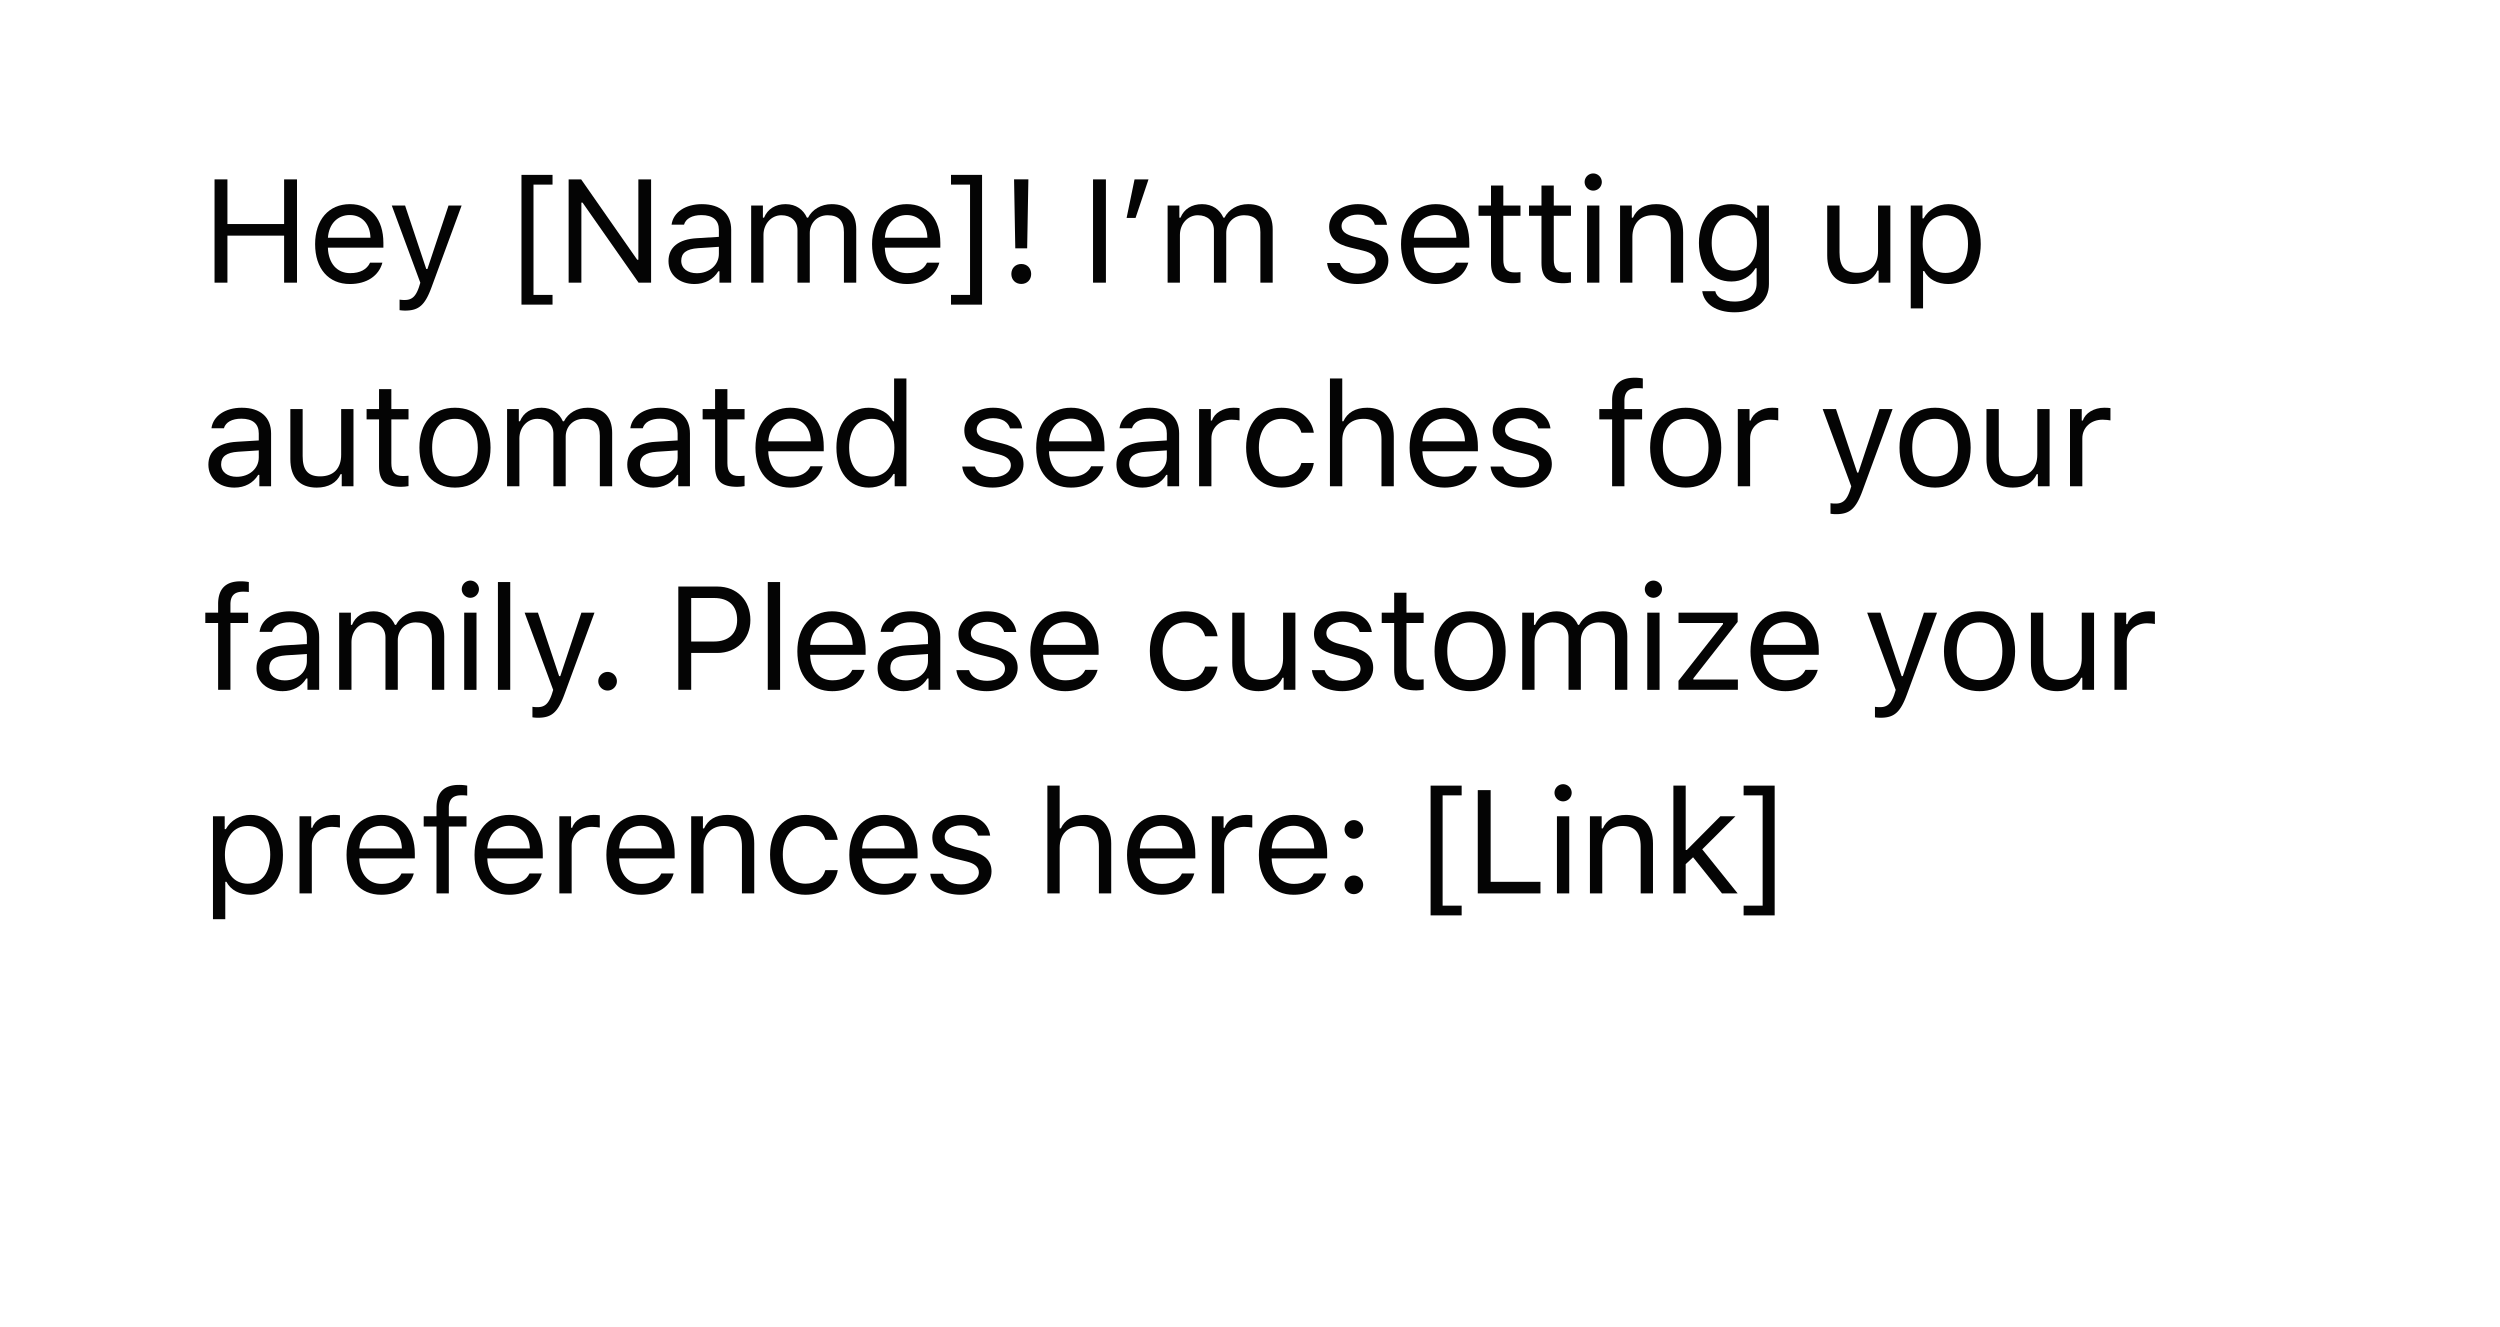 <svg xmlns="http://www.w3.org/2000/svg" xmlns:xlink="http://www.w3.org/1999/xlink" viewBox="0 0 307 163" xmlns:v="https://vecta.io/nano"><style><![CDATA[.D{fill:#040404}]]></style><defs><filter id="A" filterUnits="userSpaceOnUse"><feOffset dx="4" dy="4"/><feGaussianBlur result="A" stdDeviation="4"/><feFlood flood-color="#232020" flood-opacity=".04"/><feComposite in2="A" operator="in"/><feComposite in="SourceGraphic"/></filter><path id="B" d="M42.957 28.259c-.439 1.617-1.916 2.619-3.99 2.619-2.628 0-4.271-1.898-4.271-4.896 0-2.979 1.67-4.913 4.271-4.913 2.558 0 4.113 1.819 4.113 4.764v.58h-6.812v.07c.079 1.872 1.125 3.059 2.733 3.059 1.222 0 2.048-.448 2.443-1.283h1.512zm-6.688-3.067h5.221c-.035-1.679-1.037-2.786-2.54-2.786-1.512 0-2.566 1.107-2.681 2.786z"/><path id="C" d="M45.067 34.086v-1.292a3.64 3.64 0 0 0 .633.044c.87 0 1.345-.413 1.74-1.556l.176-.562-3.507-9.483h1.635l2.602 7.796h.141l2.593-7.796h1.608l-3.7 10.055c-.809 2.197-1.564 2.848-3.243 2.848-.202 0-.466-.018-.677-.053z"/><path id="D" d="M78.091 28.057c0-1.696 1.248-2.672 3.454-2.804l2.733-.167v-.861c0-1.169-.729-1.811-2.145-1.811-1.134 0-1.925.431-2.136 1.178h-1.529c.202-1.521 1.696-2.522 3.718-2.522 2.312 0 3.604 1.187 3.604 3.155v6.486h-1.441v-1.397h-.141c-.615 1.011-1.652 1.564-2.918 1.564-1.837 0-3.199-1.09-3.199-2.821zm6.188-.879v-.87l-2.549.167c-1.441.097-2.074.598-2.074 1.547 0 .967.817 1.529 1.916 1.529 1.556 0 2.707-1.02 2.707-2.373z"/><path id="E" d="M139.383 21.236h1.441v1.494h.141c.431-1.055 1.38-1.661 2.646-1.661 1.283 0 2.18.677 2.619 1.661h.141c.51-1.002 1.591-1.661 2.9-1.661 1.934 0 3.015 1.107 3.015 3.094v6.548h-1.512v-6.196c0-1.397-.659-2.083-1.995-2.083-1.318 0-2.197.984-2.197 2.188v6.091h-1.512v-6.434c0-1.125-.782-1.846-1.978-1.846-1.239 0-2.197 1.072-2.197 2.408v5.871h-1.512v-9.475z"/><path id="F" d="M162.755 21.069c1.986 0 3.366.984 3.568 2.54h-1.494c-.202-.756-.94-1.257-2.083-1.257-1.125 0-2.004.571-2.004 1.415 0 .65.527 1.055 1.644 1.327l1.459.352c1.784.431 2.646 1.204 2.646 2.566 0 1.696-1.644 2.865-3.797 2.865-2.109 0-3.56-1.011-3.727-2.584h1.556c.255.8 1.011 1.31 2.224 1.31 1.274 0 2.188-.606 2.188-1.477 0-.65-.492-1.09-1.503-1.336l-1.626-.396c-1.775-.431-2.584-1.195-2.584-2.566 0-1.573 1.521-2.76 3.533-2.76z"/><path id="G" d="M180.606 18.784v2.452h2.109v1.266h-2.109v5.361c0 1.116.422 1.591 1.406 1.591.272 0 .422-.009.703-.035v1.274c-.299.053-.589.088-.888.088-1.951 0-2.733-.721-2.733-2.531v-5.748h-1.529v-1.266h1.529v-2.452h1.512z"/><path id="H" d="M190.593 18.354a1.06 1.06 0 0 1 1.055-1.055 1.06 1.06 0 0 1 1.055 1.055 1.06 1.06 0 0 1-1.055 1.055 1.06 1.06 0 0 1-1.055-1.055zm.299 2.883h1.512v9.475h-1.512v-9.475z"/><path id="I" d="M194.944 21.236h1.441v1.494h.141c.475-1.046 1.397-1.661 2.848-1.661 2.127 0 3.313 1.257 3.313 3.507v6.135h-1.512v-5.766c0-1.705-.721-2.514-2.232-2.514s-2.487 1.011-2.487 2.672v5.607h-1.512v-9.475z"/><path id="J" d="M228.134 30.711h-1.441v-1.485h-.141c-.475 1.055-1.485 1.652-2.936 1.652-2.127 0-3.234-1.266-3.234-3.507v-6.135h1.512v5.766c0 1.705.633 2.496 2.145 2.496 1.67 0 2.584-.993 2.584-2.654v-5.607h1.512v9.475z"/><path id="K" d="M47.502 50.974c0-3.05 1.67-4.904 4.368-4.904s4.368 1.854 4.368 4.904c0 3.041-1.67 4.904-4.368 4.904s-4.368-1.863-4.368-4.904zm7.172 0c0-2.25-1.011-3.542-2.804-3.542s-2.804 1.292-2.804 3.542c0 2.241 1.011 3.542 2.804 3.542s2.804-1.301 2.804-3.542z"/><path id="L" d="M143.249 46.236h1.441v1.406h.141c.281-.923 1.371-1.573 2.628-1.573.246 0 .563.018.756.044v1.512c-.123-.035-.668-.088-.967-.088-1.441 0-2.487.967-2.487 2.303v5.871h-1.512v-9.475z"/><path id="M" d="M155.81 49.137c-.246-.94-1.081-1.705-2.443-1.705-1.705 0-2.777 1.362-2.777 3.507 0 2.188 1.09 3.577 2.777 3.577 1.274 0 2.162-.589 2.443-1.661h1.529c-.272 1.74-1.687 3.023-3.964 3.023-2.654 0-4.351-1.925-4.351-4.939 0-2.953 1.688-4.869 4.342-4.869 2.303 0 3.709 1.38 3.973 3.067h-1.529z"/><path id="N" d="M193.967 47.502h-1.573v-1.266h1.573v-1.055c0-1.89.949-2.795 2.751-2.795a5.31 5.31 0 0 1 1.02.088v1.23c-.185-.035-.439-.044-.712-.044-1.09 0-1.547.527-1.547 1.564v1.011h2.171v1.266h-2.171v8.209h-1.512v-8.209z"/></defs><g filter="url(#A)"><path d="M276.763 1.783h-251c-11.046 0-20 8.954-20 20v111c0 2.5.479 4.884 1.317 7.09a17.33 17.33 0 0 1-.151 3.192 10.32 10.32 0 0 1-5.168 7.8 19.67 19.67 0 0 0 11.429-2.538c3.436 2.782 7.807 4.456 12.573 4.456h251c11.046 0 20-8.954 20-20v-111c0-11.046-8.954-20-20-20z" fill="#fff"/><path d="M30.889 30.711v-5.774h-6.961v5.774h-1.582V18.028h1.582v5.484h6.961v-5.484h1.582v12.683h-1.582z" class="D"/><use xlink:href="#B" class="D"/><use xlink:href="#C" class="D"/><path d="M63.851 17.475v1.195h-2.338v13.544h2.338v1.195h-3.814V17.475h3.814z" class="D"/><path d="M65.829 30.711V18.028h1.538l6.882 9.87h.141v-9.87h1.564v12.683h-1.538l-6.882-9.835h-.141v9.835h-1.564z" class="D"/><use xlink:href="#D" class="D"/><path d="M88.243 21.236h1.441v1.494h.141c.431-1.055 1.38-1.661 2.646-1.661 1.283 0 2.18.677 2.619 1.661h.141c.51-1.002 1.591-1.661 2.9-1.661 1.934 0 3.015 1.107 3.015 3.094v6.548h-1.512v-6.196c0-1.397-.659-2.083-1.995-2.083-1.318 0-2.197.984-2.197 2.188v6.091H93.93v-6.434c0-1.125-.782-1.846-1.978-1.846-1.239 0-2.197 1.072-2.197 2.408v5.871h-1.512v-9.475z" class="D"/><use xlink:href="#B" x="68.393" class="D"/><path d="M112.783 33.409v-1.195h2.338V18.67h-2.338v-1.195h3.814v15.935h-3.814z" class="D"/><path d="M120.193 29.647c0-.721.51-1.23 1.222-1.23s1.213.51 1.213 1.23c0 .712-.501 1.222-1.213 1.222s-1.222-.51-1.222-1.222zm2.092-11.628l-.149 8.473h-1.459l-.149-8.473h1.758z" class="D"/><path d="M130.224 30.711V18.028h1.582v12.683h-1.582z" class="D"/><path d="M134.346 22.766l.976-4.737h1.714l-1.591 4.737h-1.099z" class="D"/><use xlink:href="#E" class="D"/><use xlink:href="#F" class="D"/><use xlink:href="#B" x="133.351" class="D"/><use xlink:href="#G" class="D"/><use xlink:href="#G" x="6.198" class="D"/><use xlink:href="#H" class="D"/><use xlink:href="#I" class="D"/><path d="M205.034 31.757h1.6c.167.773 1.011 1.274 2.373 1.274 1.696 0 2.707-.835 2.707-2.232v-1.863h-.141c-.598 1.046-1.67 1.635-2.971 1.635-2.452 0-3.973-1.898-3.973-4.737s1.538-4.764 3.973-4.764c1.327 0 2.496.65 3.041 1.67h.141v-1.503h1.441v9.642c0 2.118-1.635 3.472-4.219 3.472-2.285 0-3.744-1.028-3.973-2.593zm6.715-5.924c0-2.065-1.063-3.401-2.812-3.401-1.758 0-2.742 1.336-2.742 3.401s.984 3.401 2.742 3.401 2.813-1.336 2.813-3.401z" class="D"/><use xlink:href="#J" class="D"/><path d="M239.235 25.974c0 2.962-1.573 4.904-3.981 4.904-1.354 0-2.443-.589-2.962-1.591h-.141v4.588h-1.512V21.236h1.441v1.582h.141c.606-1.09 1.74-1.749 3.032-1.749 2.417 0 3.981 1.925 3.981 4.904zm-1.564 0c0-2.215-1.037-3.542-2.769-3.542-1.714 0-2.795 1.362-2.795 3.542 0 2.171 1.081 3.542 2.786 3.542 1.74 0 2.777-1.327 2.777-3.542z" class="D"/><use xlink:href="#D" x="-56.501" y="25" class="D"/><use xlink:href="#J" x="-188.728" y="25" class="D"/><use xlink:href="#G" x="-136.549" y="25" class="D"/><use xlink:href="#K" class="D"/><path d="M58.27 46.236h1.441v1.494h.141c.431-1.055 1.38-1.661 2.646-1.661 1.283 0 2.18.677 2.619 1.661h.141c.51-1.002 1.591-1.661 2.9-1.661 1.934 0 3.015 1.107 3.015 3.094v6.548H69.66v-6.196c0-1.397-.659-2.083-1.995-2.083-1.318 0-2.197.984-2.197 2.188v6.091h-1.512v-6.434c0-1.125-.782-1.846-1.978-1.846-1.239 0-2.197 1.072-2.197 2.408v5.871H58.27v-9.475z" class="D"/><use xlink:href="#D" x="-5.064" y="25" class="D"/><use xlink:href="#G" x="-95.282" y="25" class="D"/><use xlink:href="#B" x="54.075" y="25" class="D"/><path d="M98.711 50.974c0-2.971 1.573-4.904 3.981-4.904 1.318 0 2.435.624 2.971 1.661h.132v-5.256h1.512v13.236h-1.441v-1.512h-.141c-.598 1.055-1.723 1.679-3.032 1.679-2.426 0-3.981-1.925-3.981-4.904zm1.564 0c0 2.215 1.037 3.542 2.769 3.542 1.723 0 2.786-1.354 2.786-3.542 0-2.171-1.072-3.542-2.786-3.542-1.723 0-2.769 1.336-2.769 3.542z" class="D"/><use xlink:href="#F" x="-44.803" y="25" class="D"/><use xlink:href="#B" x="88.549" y="25" class="D"/><use xlink:href="#D" x="55.007" y="25" class="D"/><use xlink:href="#L" class="D"/><use xlink:href="#M" class="D"/><path d="M159.317 42.475h1.512v5.256h.141c.475-1.046 1.468-1.661 2.918-1.661 2.004 0 3.27 1.283 3.27 3.507v6.135h-1.512v-5.766c0-1.679-.756-2.514-2.188-2.514-1.696 0-2.628 1.072-2.628 2.672v5.607h-1.512V42.475z" class="D"/><use xlink:href="#B" x="134.405" y="25" class="D"/><use xlink:href="#F" x="20.074" y="25" class="D"/><use xlink:href="#N" class="D"/><use xlink:href="#K" x="151.133" class="D"/><use xlink:href="#L" x="66.153" class="D"/><use xlink:href="#C" x="175.718" y="25" class="D"/><use xlink:href="#K" x="181.757" class="D"/><use xlink:href="#J" x="19.556" y="25" class="D"/><use xlink:href="#L" x="106.947" class="D"/><use xlink:href="#N" x="-171.182" y="25" class="D"/><use xlink:href="#D" x="-50.594" y="50" class="D"/><path d="M37.649 71.236h1.441v1.494h.141c.431-1.055 1.38-1.661 2.646-1.661 1.283 0 2.18.677 2.619 1.661h.141c.51-1.002 1.591-1.661 2.9-1.661 1.934 0 3.015 1.107 3.015 3.094v6.548H49.04v-6.196c0-1.397-.659-2.083-1.995-2.083-1.318 0-2.197.984-2.197 2.188v6.091h-1.512v-6.434c0-1.125-.782-1.846-1.978-1.846-1.239 0-2.197 1.072-2.197 2.408v5.871h-1.512v-9.475z" class="D"/><use xlink:href="#H" x="-137.888" y="50" class="D"/><path d="M57.145 67.475h1.512v13.236h-1.512V67.475z" class="D"/><use xlink:href="#C" x="16.315" y="50" class="D"/><path d="M69.469 79.656c0-.633.519-1.143 1.143-1.143a1.14 1.14 0 0 1 1.143 1.143c0 .624-.51 1.143-1.143 1.143-.624 0-1.143-.519-1.143-1.143z" class="D"/><path d="M84.086 68.028c2.399 0 4.061 1.688 4.061 4.104 0 2.373-1.696 4.052-4.078 4.052h-3.19v4.526h-1.582V68.028h4.79zm-3.208 6.75h2.795c1.802 0 2.848-.967 2.848-2.646 0-1.74-1.011-2.698-2.848-2.698h-2.795v5.344z" class="D"/><path d="M90.283 67.475h1.512v13.236h-1.512V67.475z" class="D"/><use xlink:href="#B" x="59.219" y="50" class="D"/><use xlink:href="#D" x="25.677" y="50" class="D"/><use xlink:href="#F" x="-45.522" y="50" class="D"/><use xlink:href="#B" x="87.829" y="50" class="D"/><use xlink:href="#M" x="-11.821" y="25" class="D"/><use xlink:href="#J" x="-73.061" y="50" class="D"/><use xlink:href="#F" x="-1.863" y="50" class="D"/><use xlink:href="#G" x="-11.891" y="50" class="D"/><use xlink:href="#K" x="124.659" y="25" class="D"/><use xlink:href="#E" x="43.546" y="50" class="D"/><use xlink:href="#H" x="7.392" y="50" class="D"/><path d="M202.116 79.604l5.467-6.961v-.141h-5.458v-1.266h7.26v1.134l-5.44 6.935v.141h5.467v1.266h-7.295v-1.107z" class="D"/><use xlink:href="#B" x="176.264" y="50" class="D"/><use xlink:href="#C" x="181.178" y="50" class="D"/><use xlink:href="#K" x="187.217" y="25" class="D"/><use xlink:href="#J" x="25.015" y="50" class="D"/><use xlink:href="#L" x="112.406" y="25" class="D"/><path d="M30.748 100.974c0 2.962-1.573 4.904-3.981 4.904-1.354 0-2.443-.589-2.962-1.591h-.141v4.588h-1.512V96.236h1.441v1.582h.141c.606-1.09 1.74-1.749 3.032-1.749 2.417 0 3.981 1.925 3.981 4.904zm-1.564 0c0-2.215-1.037-3.542-2.769-3.542-1.714 0-2.795 1.362-2.795 3.542 0 2.171 1.081 3.542 2.786 3.542 1.74 0 2.777-1.327 2.777-3.542z" class="D"/><use xlink:href="#L" x="-110.47" y="50" class="D"/><use xlink:href="#B" x="3.859" y="75" class="D"/><use xlink:href="#N" x="-144.364" y="50" class="D"/><use xlink:href="#B" x="19.575" y="75" class="D"/><use xlink:href="#L" x="-78.562" y="50" class="D"/><use xlink:href="#B" x="35.767" y="75" class="D"/><use xlink:href="#I" x="-114.066" y="75" class="D"/><use xlink:href="#M" x="-58.461" y="50" class="D"/><use xlink:href="#B" x="65.599" y="75" class="D"/><use xlink:href="#F" x="-48.732" y="75" class="D"/><path d="M124.616 92.475h1.512v5.256h.141c.475-1.046 1.468-1.661 2.918-1.661 2.004 0 3.27 1.283 3.27 3.507v6.135h-1.512v-5.766c0-1.679-.756-2.514-2.188-2.514-1.696 0-2.628 1.072-2.628 2.672v5.607h-1.512V92.475z" class="D"/><use xlink:href="#B" x="99.703" y="75" class="D"/><use xlink:href="#L" x="1.565" y="50" class="D"/><use xlink:href="#B" x="115.895" y="75" class="D"/><path d="M161.111 97.854c0-.633.519-1.143 1.143-1.143a1.14 1.14 0 0 1 1.143 1.143c0 .624-.51 1.143-1.143 1.143-.624 0-1.143-.519-1.143-1.143zm0 6.803c0-.633.519-1.143 1.143-1.143a1.14 1.14 0 0 1 1.143 1.143c0 .624-.51 1.143-1.143 1.143-.624 0-1.143-.519-1.143-1.143z" class="D"/><path d="M175.491 92.475v1.195h-2.338v13.544h2.338v1.195h-3.814V92.475h3.814z" class="D"/><path d="M185.169 105.711h-7.699V93.028h1.582v11.259h6.117v1.424z" class="D"/><use xlink:href="#H" x="-3.7" y="75" class="D"/><use xlink:href="#I" x="-3.7" y="75" class="D"/><path d="M207.258 96.236h1.854l-4.078 4.061 4.351 5.414h-1.925l-3.551-4.438-.905.844v3.595h-1.512V92.475h1.512v7.901h.141l4.113-4.14z" class="D"/><path d="M210.115 108.409v-1.195h2.338V93.67h-2.338v-1.195h3.814v15.935h-3.814z" class="D"/></g></svg>